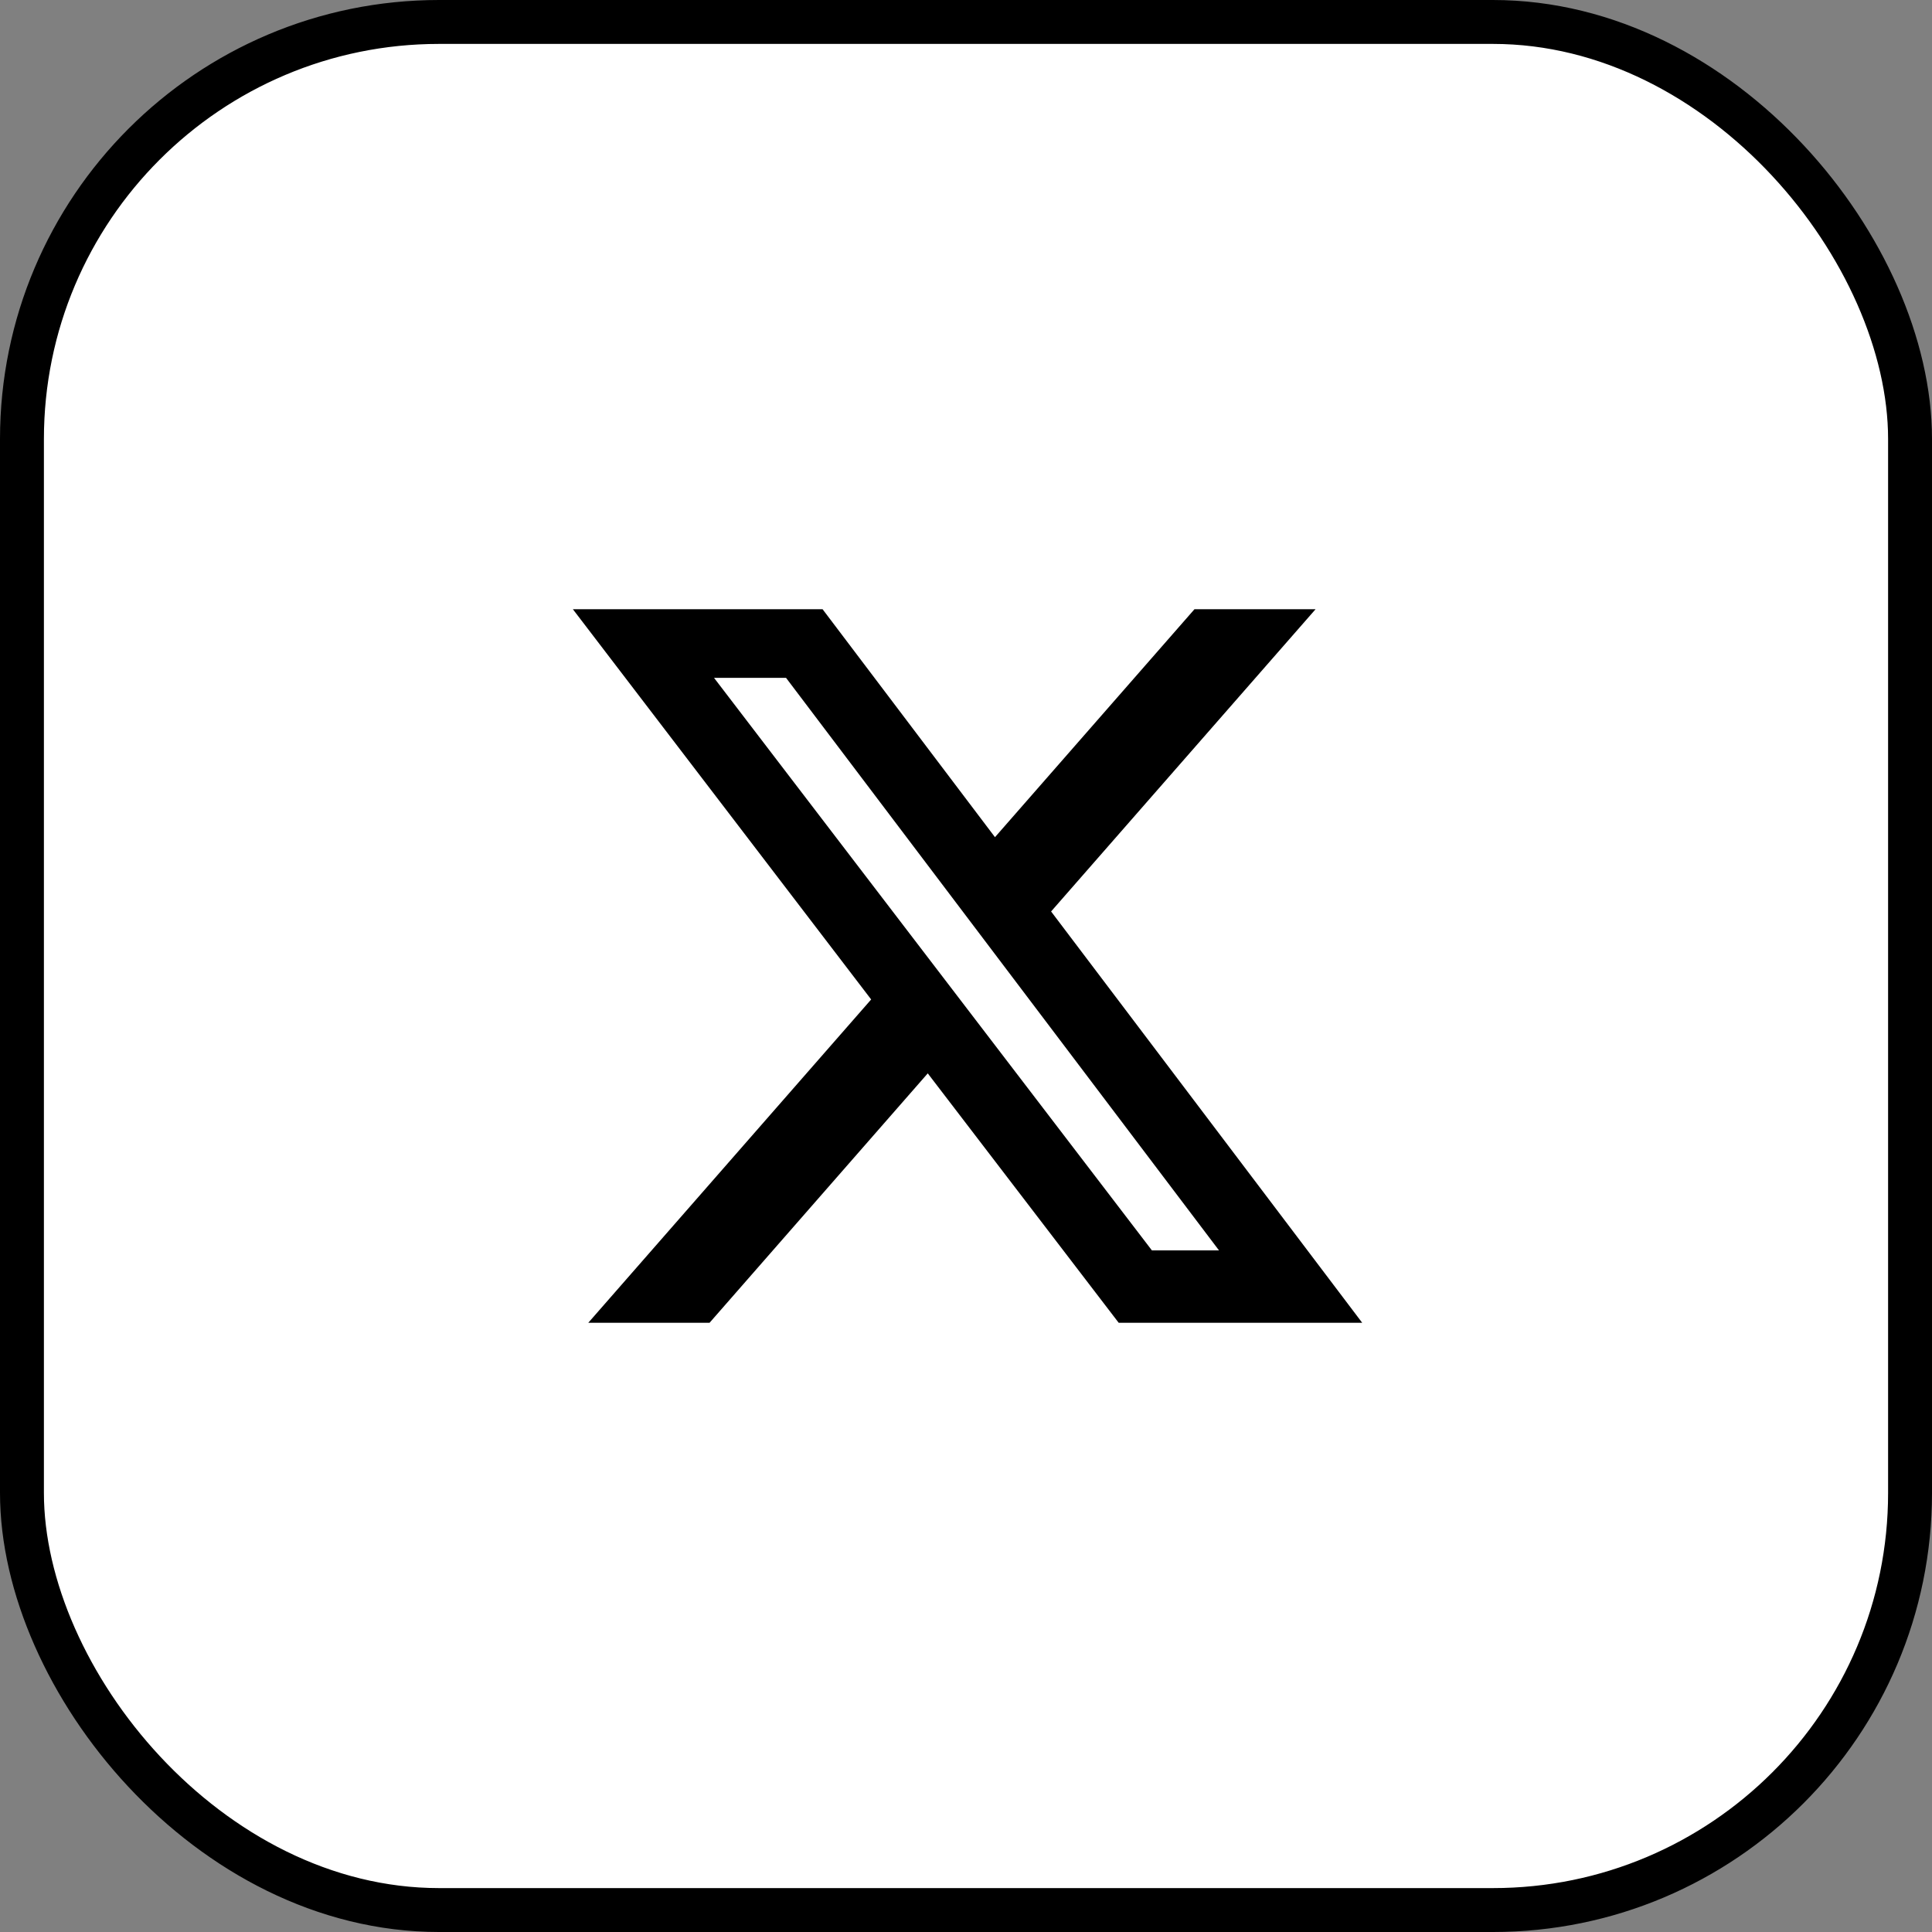 <svg xmlns="http://www.w3.org/2000/svg" width="44" height="44" viewBox="0 0 44 44" fill="none"><rect x="0" y="0" width="44" height="44" fill="#808080" stroke="none"/><rect x="0.5" y="0.5" width="43" height="43" rx="9.5" fill="white"></rect><rect x="0.5" y="0.5" width="43" height="43" rx="9.5" stroke="black"></rect><path d="M27.203 13.875H29.961L23.938 20.758L31.023 30.125H25.477L21.129 24.445L16.16 30.125H13.398L19.84 22.762L13.047 13.875H18.734L22.66 19.066L27.203 13.875ZM26.234 28.477H27.762L17.902 15.438H16.262L26.234 28.477Z" fill="black"></path></svg>